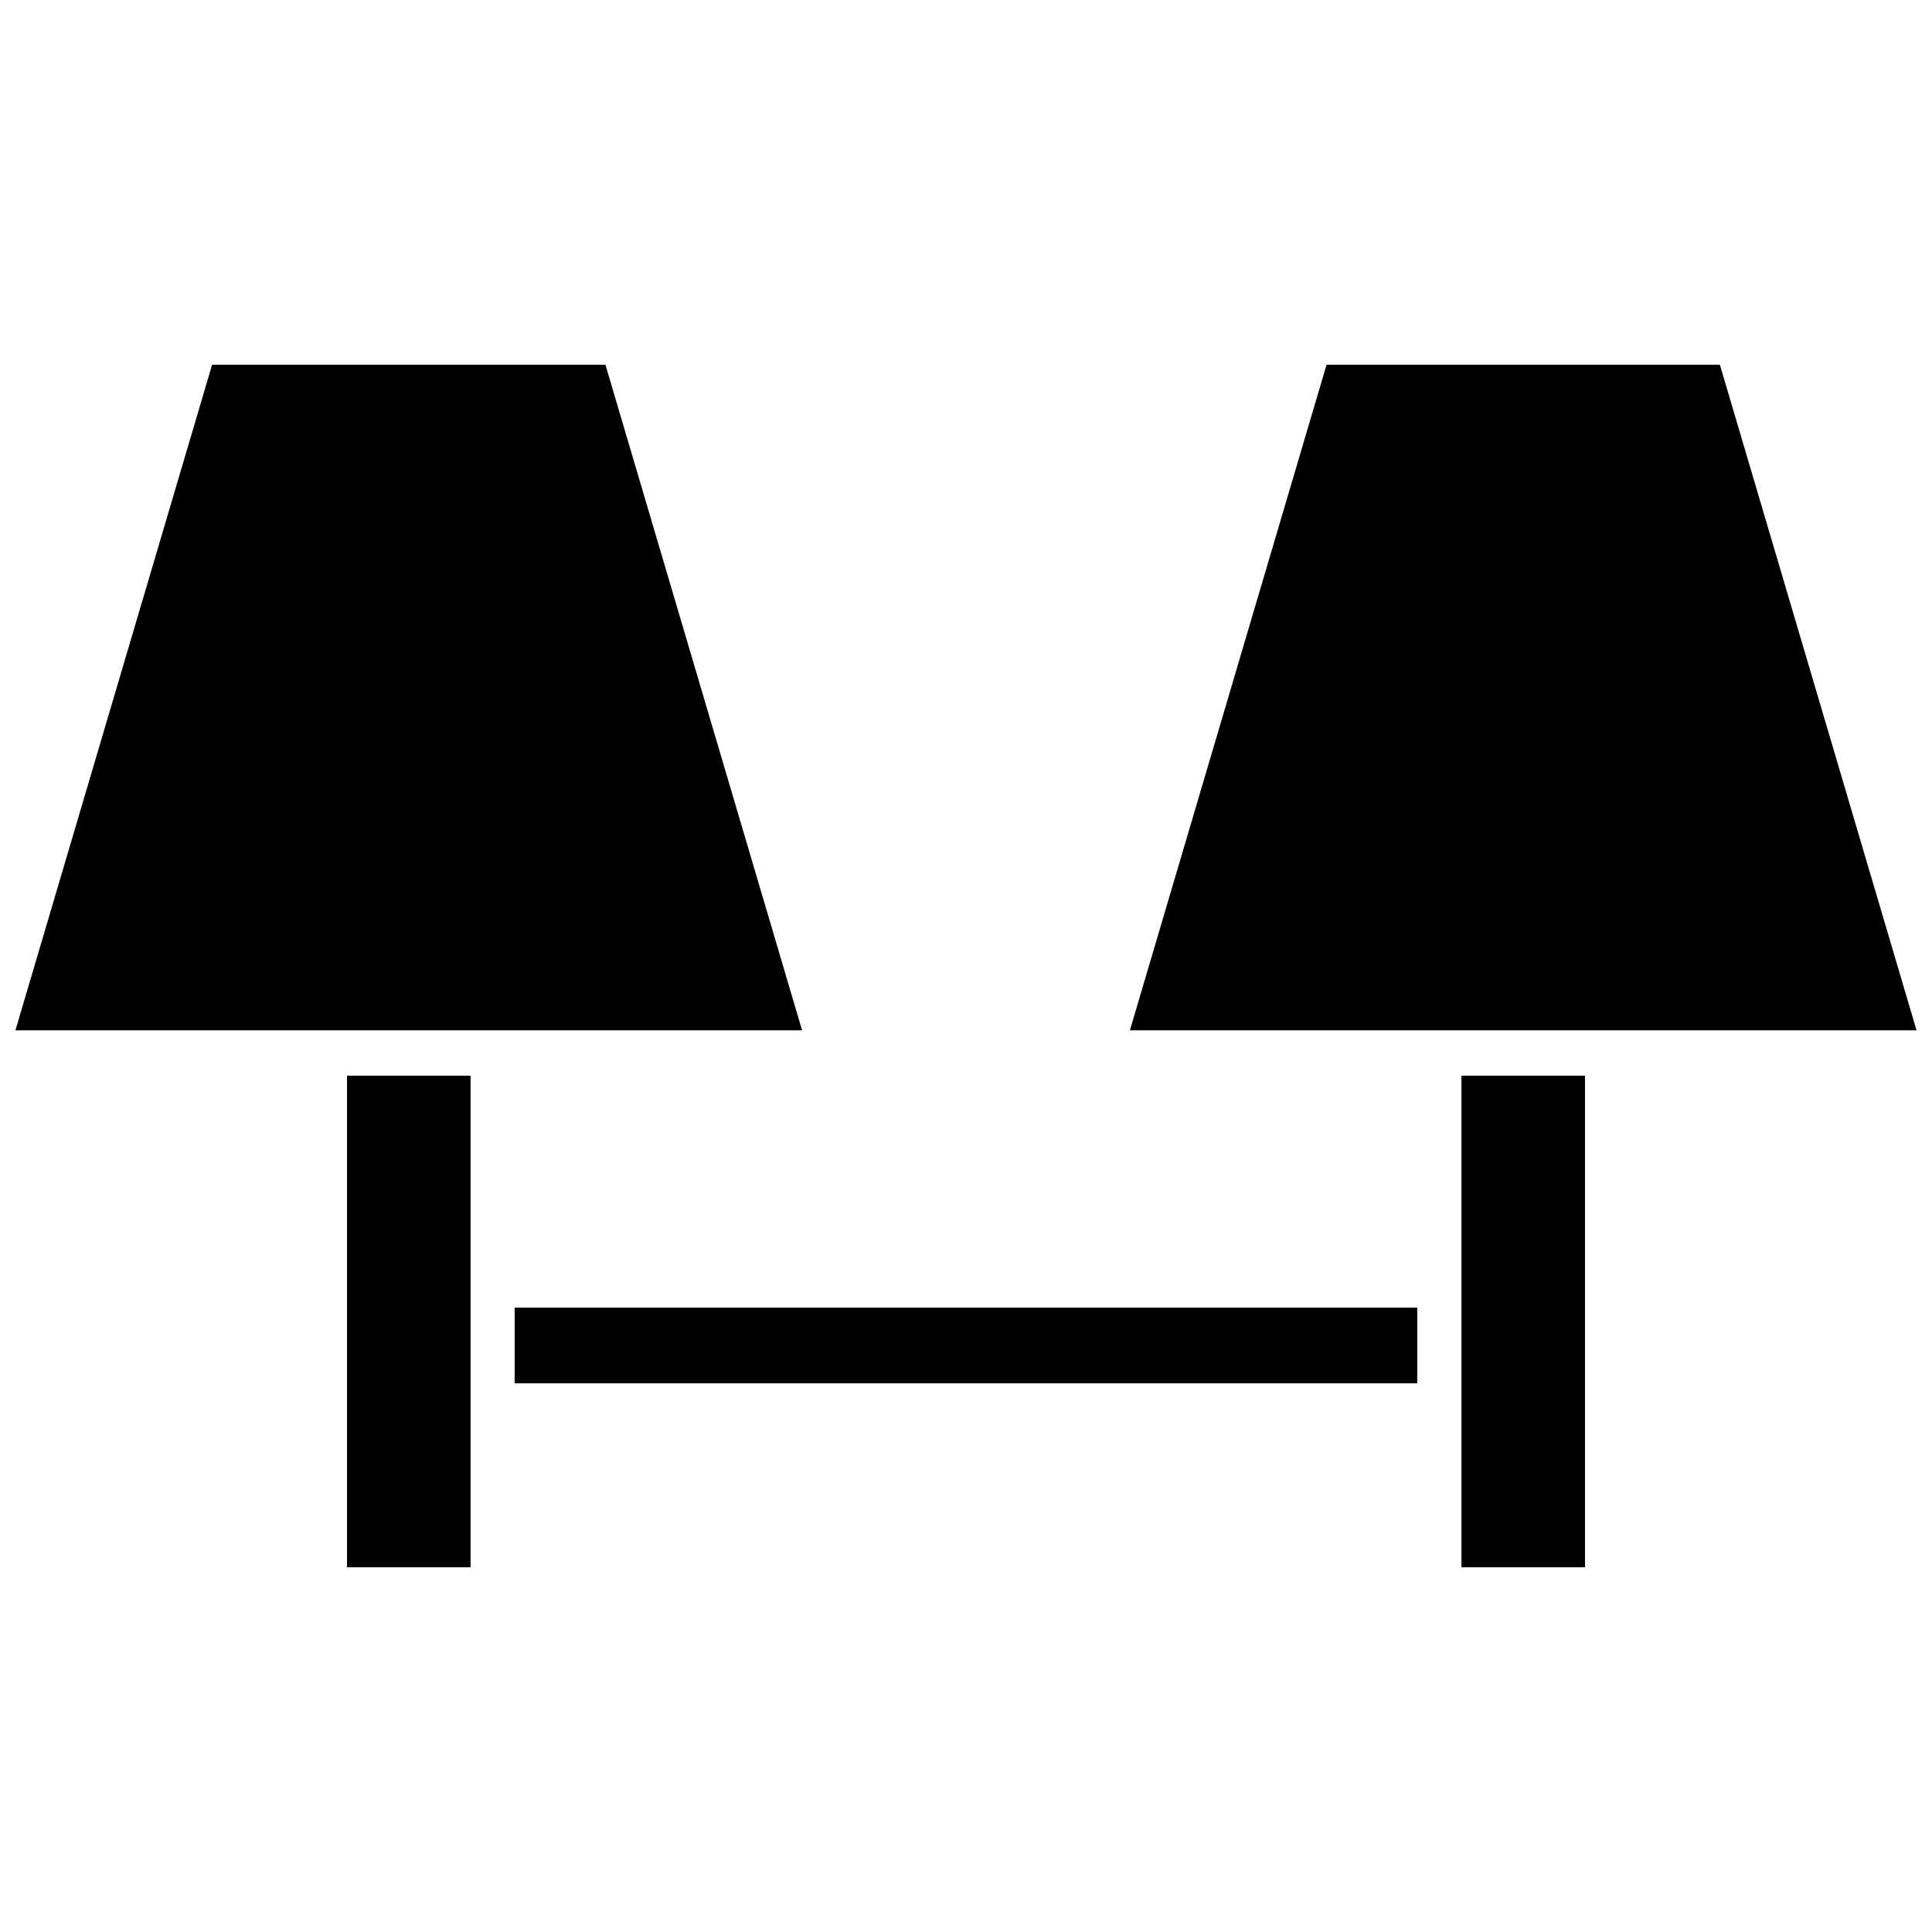 <?xml version="1.0" encoding="UTF-8"?>
<!-- Uploaded to: ICON Repo, www.iconrepo.com, Generator: ICON Repo Mixer Tools -->
<svg width="800px" height="800px" version="1.1" viewBox="144 144 512 512" xmlns="http://www.w3.org/2000/svg">
 <defs>
  <clipPath id="b">
   <path d="m148.09 240h208.91v178h-208.91z"/>
  </clipPath>
  <clipPath id="a">
   <path d="m443 240h208.9v178h-208.9z"/>
  </clipPath>
 </defs>
 <g clip-path="url(#b)">
  <path d="m148.09 417.04h208.47l-52.117-176.39h-104.23z"/>
 </g>
 <path d="m235.96 429.06h32.746v130.29h-32.746z"/>
 <g clip-path="url(#a)">
  <path d="m651.9 417.04-52.117-176.39h-104.23l-52.117 176.39z"/>
 </g>
 <path d="m531.3 429.06h32.746v130.29h-32.746z"/>
 <path d="m280.39 490.54h239.2v20.047h-239.2z"/>
</svg>